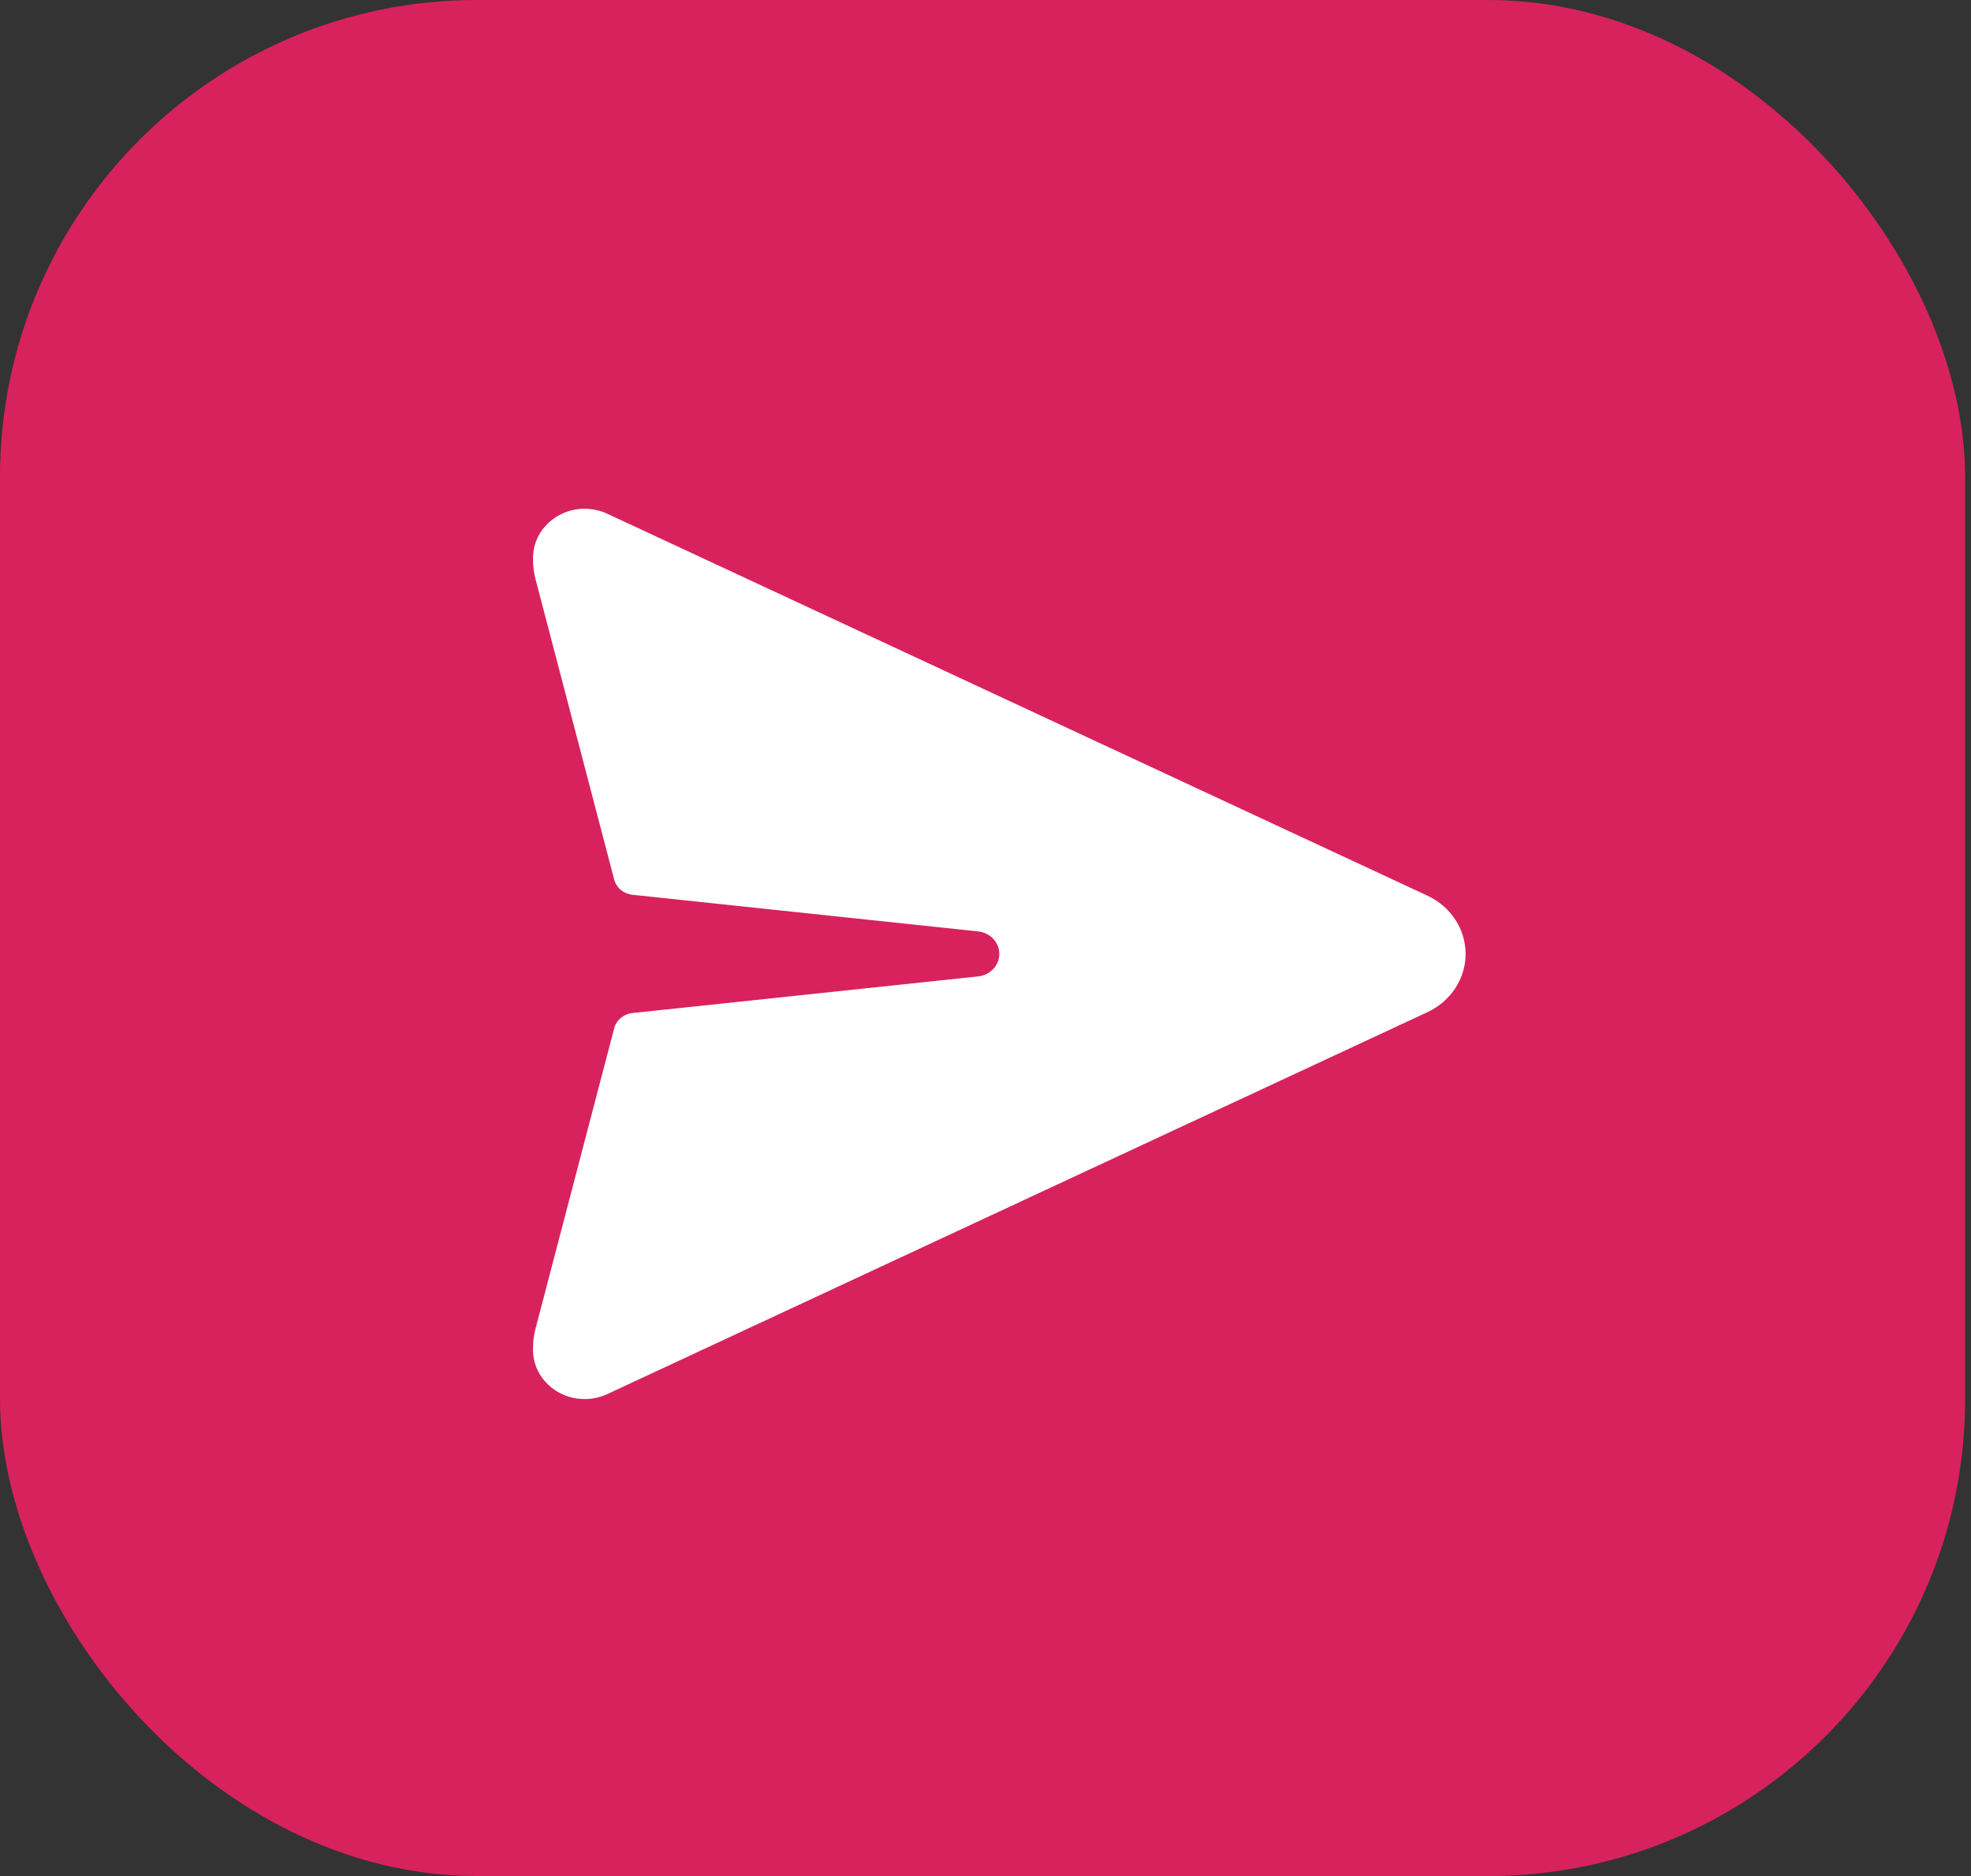 <svg width="62" height="59" viewBox="0 0 62 59" fill="none" xmlns="http://www.w3.org/2000/svg">
<rect x="0" y="0" width="62" height="59" fill="#333333" stroke="none"/>
<rect width="61.815" height="59" rx="15" fill="#D8225D"/>
<path d="M44.903 28.169L19.103 16.157C18.881 16.054 18.637 16 18.391 16C17.493 16 16.766 16.694 16.766 17.551V17.596C16.766 17.804 16.792 18.011 16.845 18.213L19.32 27.662C19.388 27.92 19.616 28.11 19.893 28.14L30.771 29.293C31.148 29.333 31.434 29.638 31.434 30C31.434 30.362 31.148 30.667 30.771 30.707L19.893 31.86C19.616 31.89 19.388 32.08 19.32 32.338L16.845 41.787C16.792 41.989 16.766 42.196 16.766 42.404V42.449C16.766 43.306 17.493 44 18.391 44C18.637 44 18.881 43.946 19.103 43.843L44.903 31.831C45.636 31.489 46.102 30.779 46.102 30C46.102 29.221 45.636 28.511 44.903 28.169Z" fill="white"/>
</svg>
